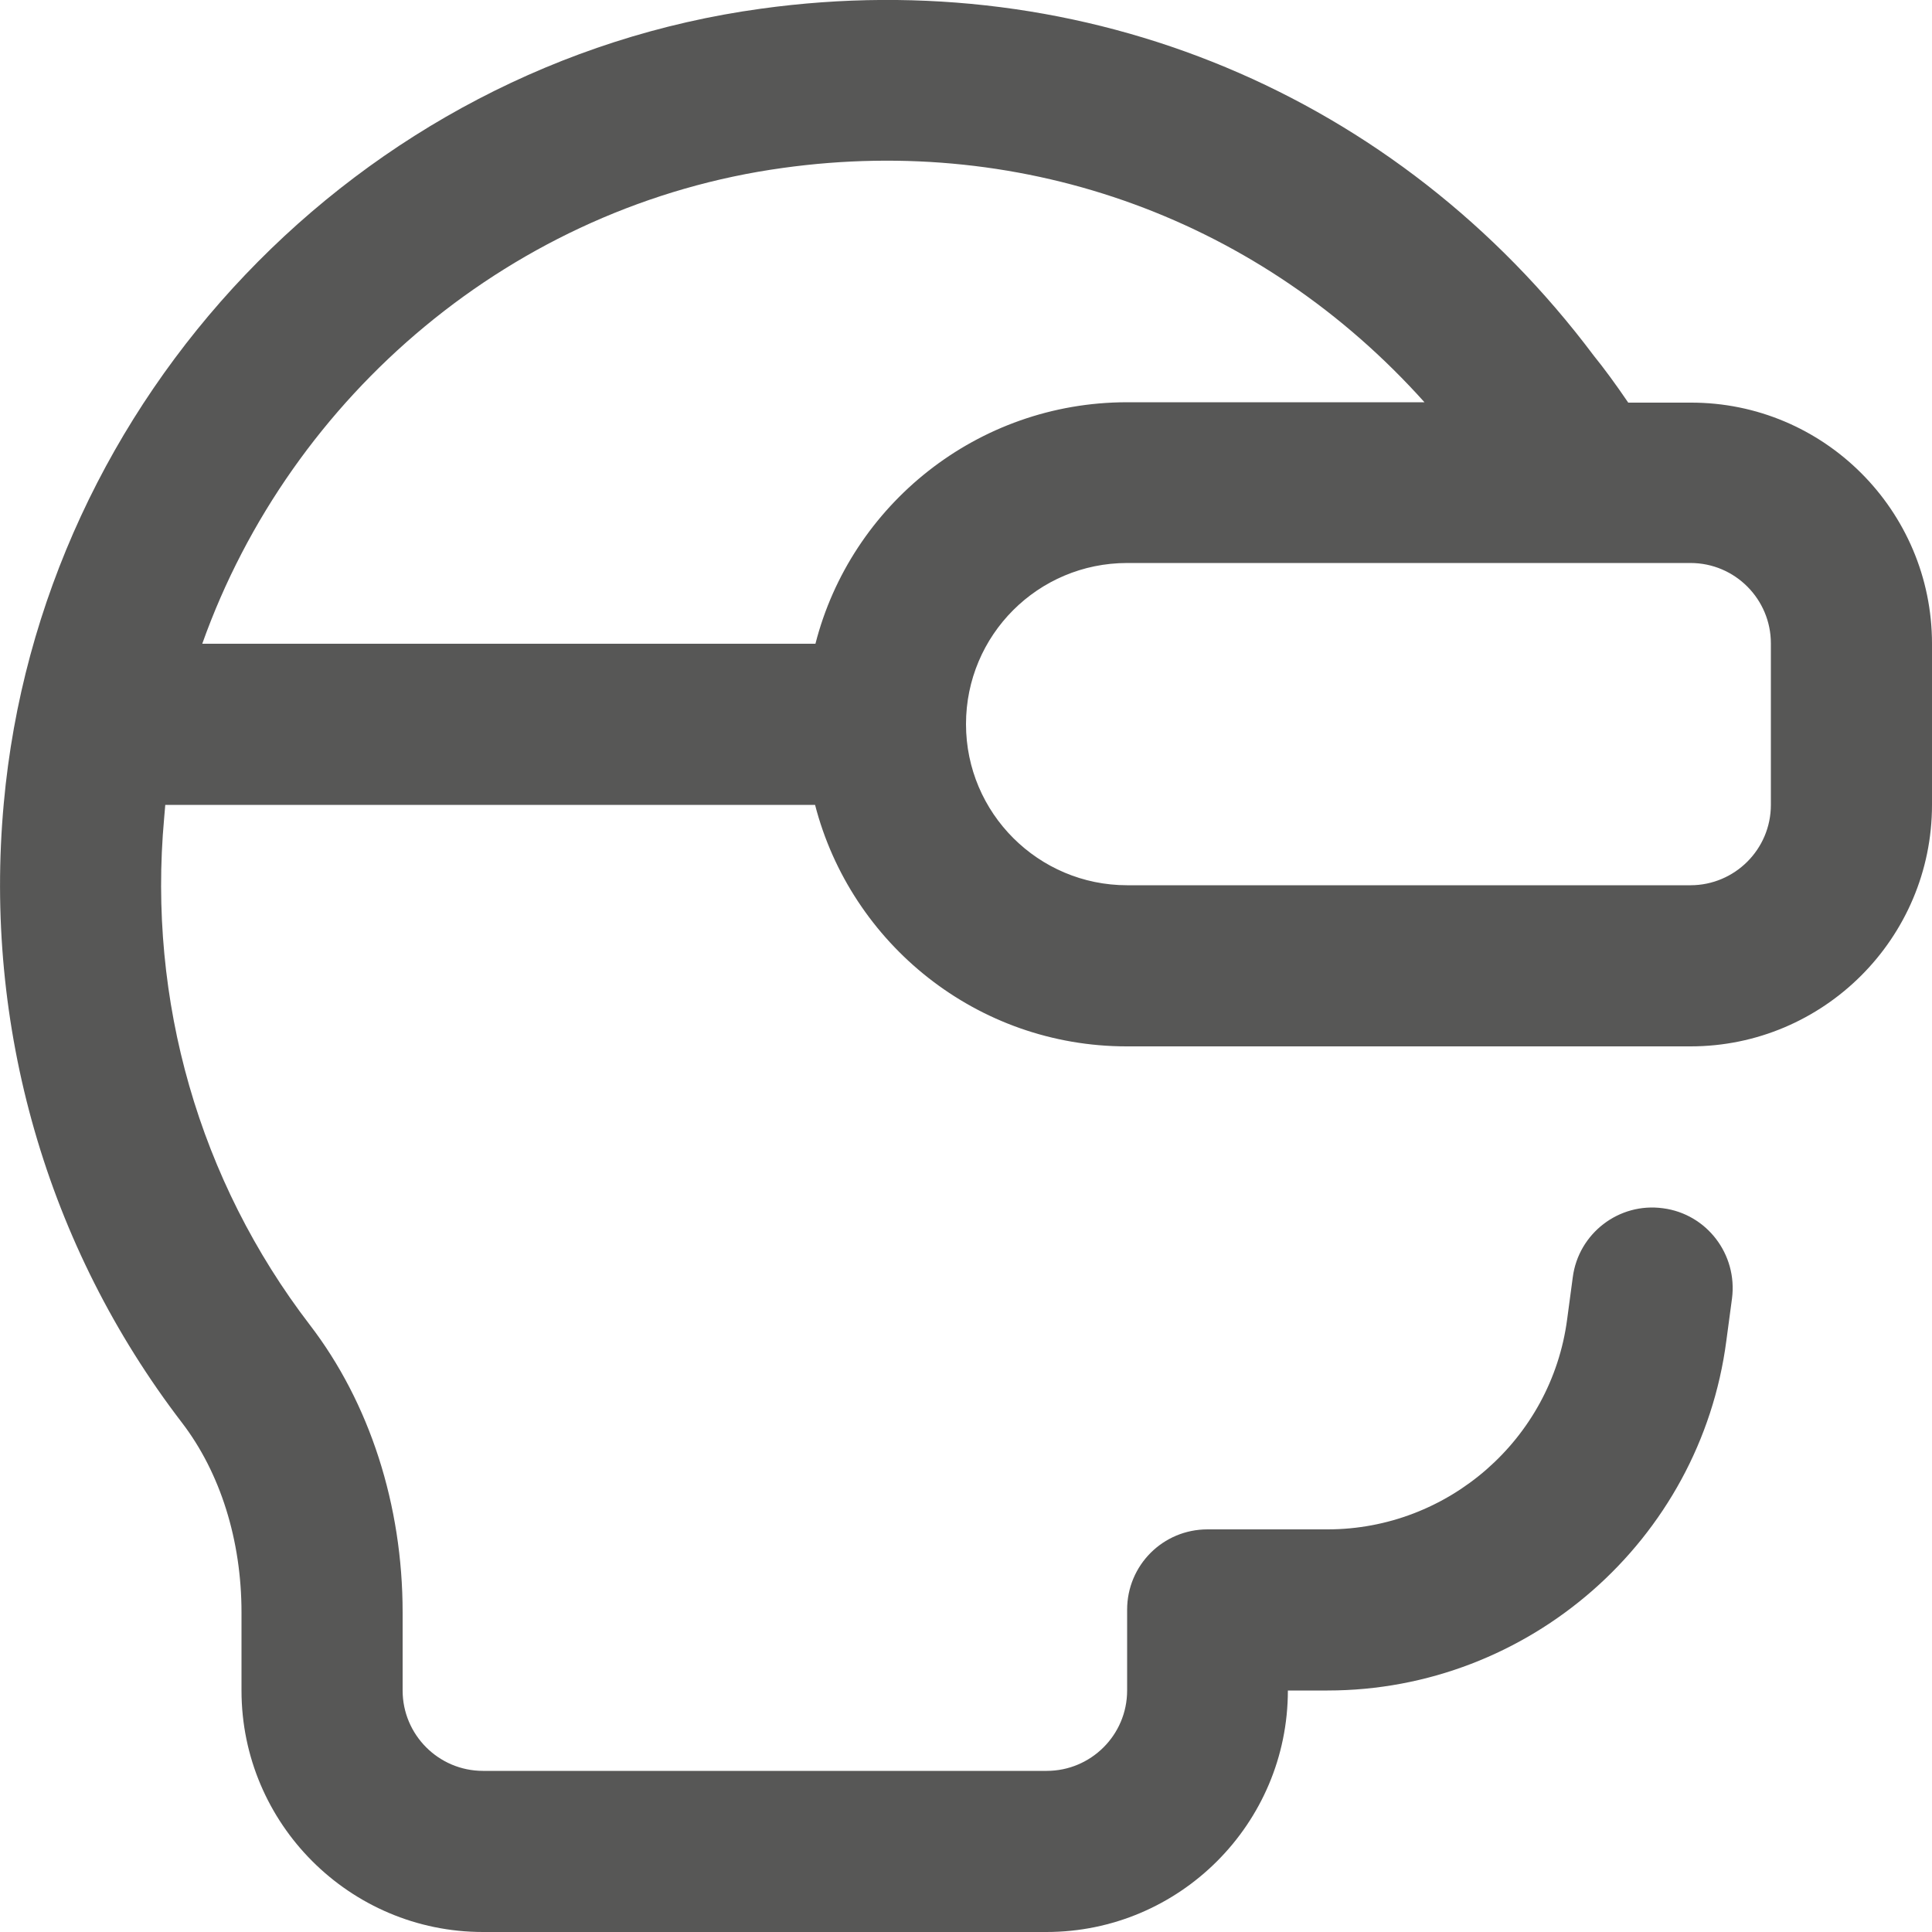 <?xml version="1.0" encoding="utf-8"?>
<!-- Generator: Adobe Illustrator 28.3.0, SVG Export Plug-In . SVG Version: 6.00 Build 0)  -->
<svg version="1.1" id="Layer_1" xmlns="http://www.w3.org/2000/svg" xmlns:xlink="http://www.w3.org/1999/xlink" x="0px" y="0px"
	 viewBox="0 0 512 512" style="enable-background:new 0 0 512 512;" xml:space="preserve">
<style type="text/css">
	.st0{fill:#575756;}
</style>
<path class="st0" d="M448,106.7h-16.5c-3.4-5-6.5-9.2-9.1-12.4c-52-69.4-134.7-103.9-220.7-92C95.1,16.9,10.7,105.5,1,212.9
	C-4.4,272,12.4,330.3,48.2,377C58.4,390.3,64,408.2,64,427.3V448c0,35.3,28.7,64,64,64h149.3c35.3,0,64-28.7,64-64h10.5
	c53.3,0,98.8-39.8,105.7-92.7l1.5-11.2c1.5-11.7-6.7-22.4-18.3-23.9c-11.7-1.6-22.4,6.7-23.9,18.3l-1.5,11.2
	c-4.2,31.7-31.5,55.6-63.5,55.6H320c-11.8,0-21.3,9.5-21.3,21.3V448c0,11.8-9.6,21.3-21.3,21.3H128c-11.8,0-21.3-9.6-21.3-21.3
	v-20.7c0-28.4-8.7-55.5-24.6-76.2c-29.3-38.2-43-85.9-38.6-134.3c0.1-1.2,0.2-2.3,0.3-3.5H216c9.5,36.8,42.9,64,82.6,64H448
	c35.3,0,64-28.7,64-64v-42.7C512,135.3,483.3,106.6,448,106.7L448,106.7z M207.5,44.5c64.7-9,126.9,14,170,62.1h-78.8
	c-39.7,0-73.2,27.2-82.6,64H53.6C77.1,104.6,136.2,54.3,207.5,44.5L207.5,44.5z M469.3,213.3c0,11.8-9.6,21.3-21.3,21.3H298.7
	c-23.5,0-42.7-19.1-42.7-42.7s19.1-42.7,42.7-42.7H448c11.8,0,21.3,9.6,21.3,21.3V213.3z"/>
</svg>

